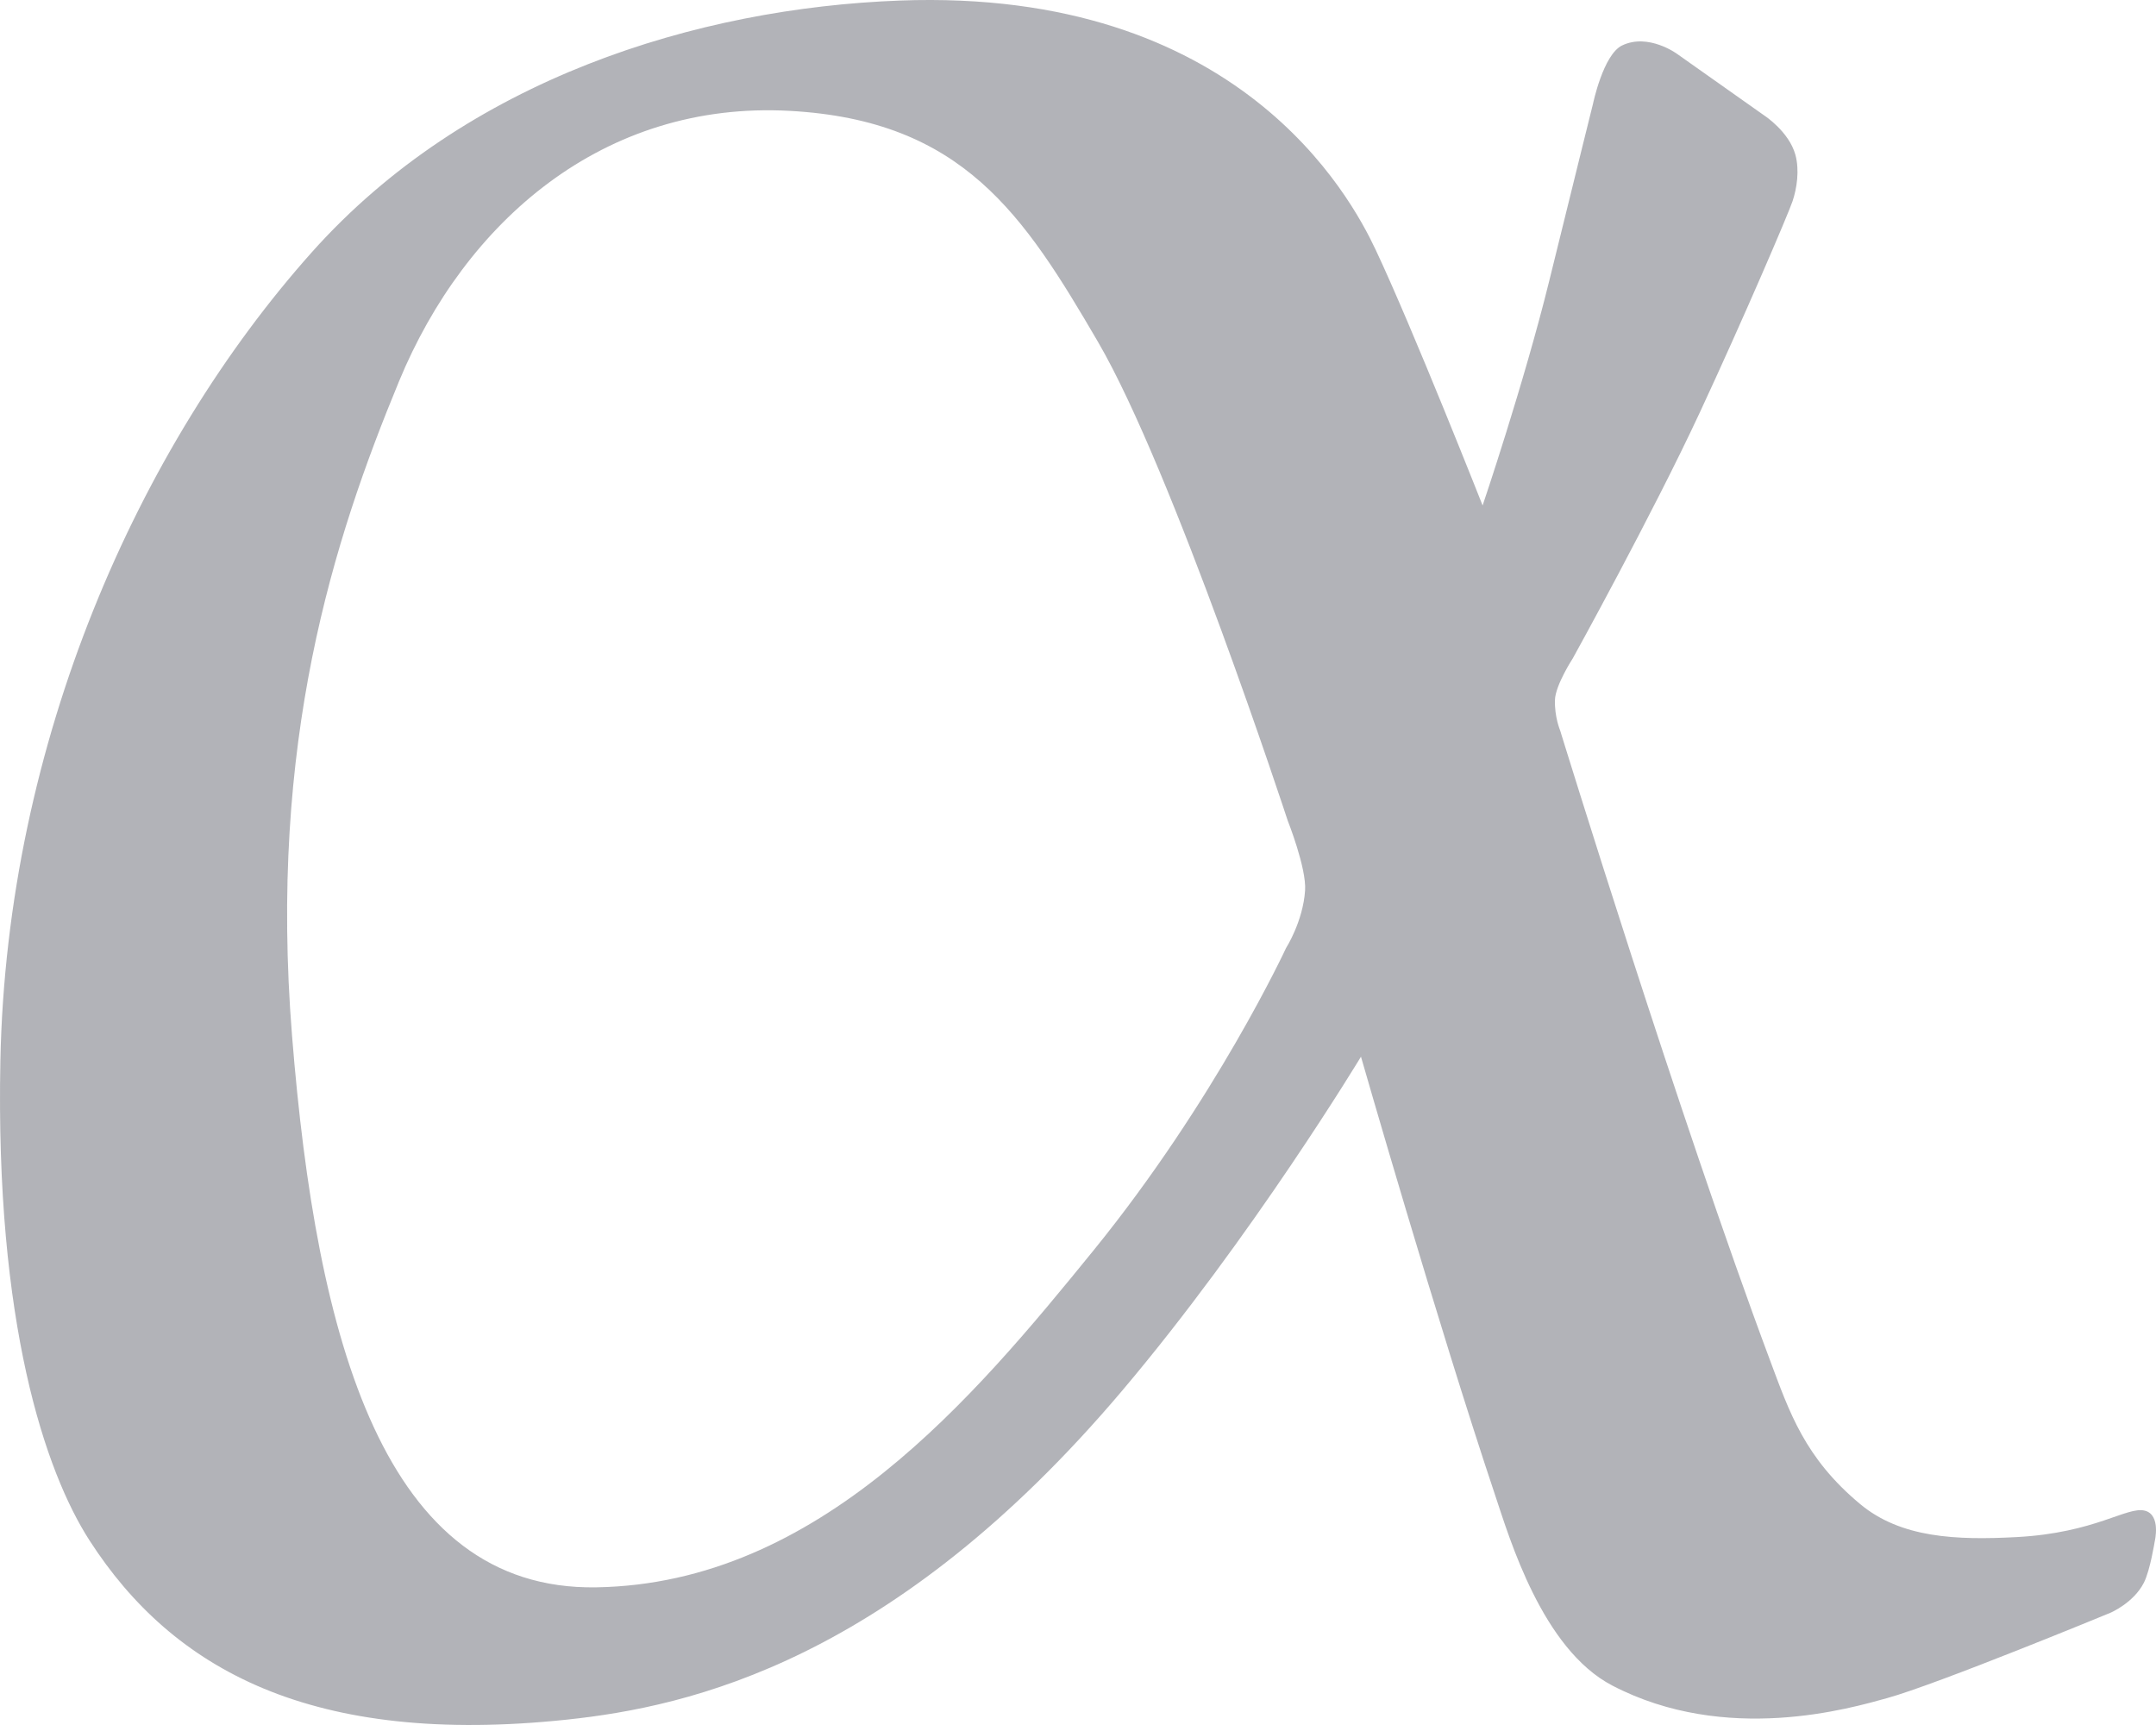 <svg width="155" height="124" viewBox="0 0 155 124" fill="none" xmlns="http://www.w3.org/2000/svg">
<path d="M78.598 89.907C70.021 100.459 58.879 113.836 42.874 114.104C27.615 114.361 22.75 96.359 20.995 74.447C19.303 53.336 23.966 38.822 28.693 27.396C33.421 15.969 43.347 7.231 56.786 7.97C69.219 8.654 73.601 15.431 78.935 24.573C84.336 33.827 92.576 58.987 92.576 58.987C92.576 58.987 93.935 62.403 93.826 64.012C93.674 66.247 92.459 68.145 92.459 68.145C92.459 68.145 87.397 79.079 78.598 89.907ZM106.589 36.336C106.589 36.336 101.575 23.632 98.891 17.936C97.1 14.136 89.065 -0.868 64.703 0.039C50.118 0.582 33.532 5.676 22.413 18.137C9.954 32.101 0.483 53.324 0.027 76.262C-0.347 95.083 3.235 105.769 6.442 110.743C12.438 120.041 22.447 125.547 40.747 123.615C49.624 122.678 64.247 119.38 80.657 99.989C90.038 88.903 97.844 75.959 97.844 75.959C97.844 75.959 103.314 95.015 107.501 107.517C108.532 110.596 110.878 118.54 115.908 121.162C124.105 125.433 133.055 122.788 135.66 122.07C139.257 121.078 151.716 115.936 151.716 115.936C151.716 115.936 153.387 115.231 154.13 113.769C154.58 112.883 154.907 110.811 154.907 110.811C154.907 110.811 155.379 108.896 154.198 108.593C152.912 108.265 150.653 110.19 144.98 110.492C140.629 110.724 136.662 110.556 133.736 108.123C129.735 104.795 128.642 101.501 127.253 97.788C120.736 80.363 112.16 52.502 112.16 52.502C112.16 52.502 111.751 51.531 111.789 50.318C111.823 49.242 113.071 47.327 113.071 47.327C113.071 47.327 118.778 37.009 122.188 29.683C125.357 22.874 128.569 15.366 128.873 14.458C129.177 13.551 129.38 12.24 129.076 11.131C128.617 9.457 126.847 8.308 126.847 8.308L120.567 3.872C120.567 3.872 118.508 2.359 116.617 3.267C115.26 3.918 114.523 7.468 114.523 7.468C114.523 7.468 113.544 11.4 111.383 20.172C109.557 27.584 106.588 36.337 106.588 36.337L106.589 36.336Z" fill="#5D5F69" fill-opacity="0.47"/>
</svg>
